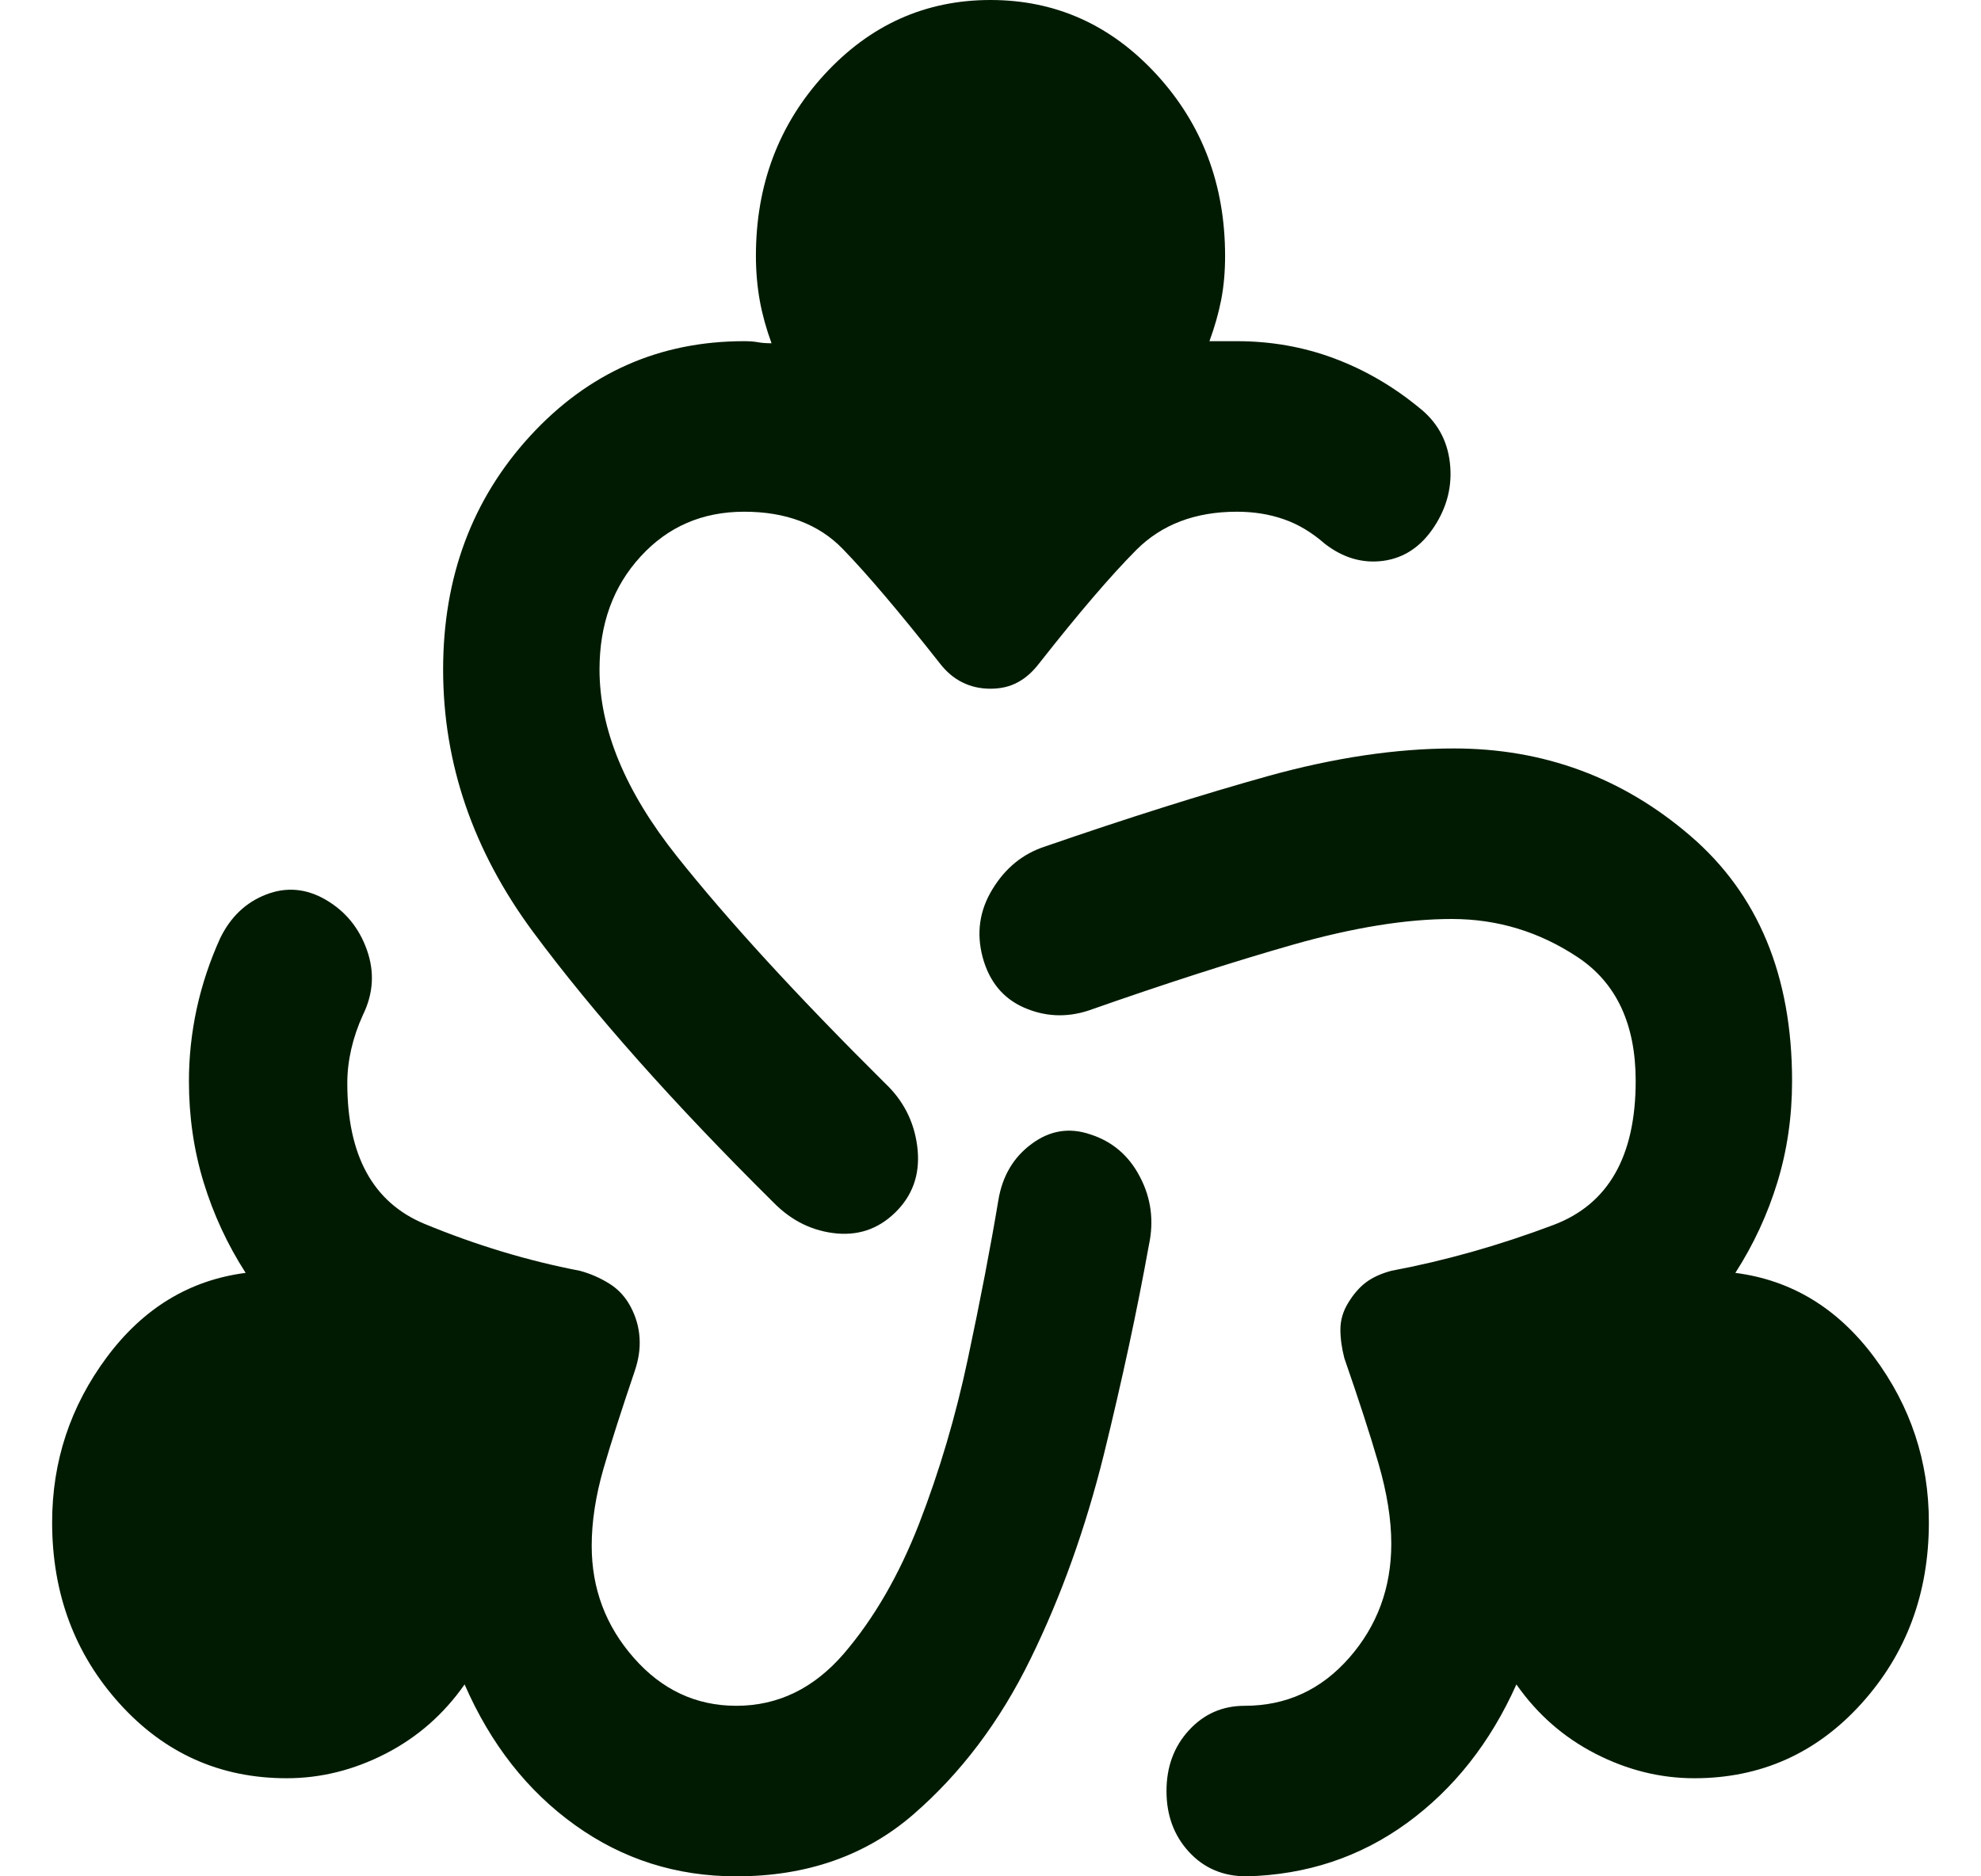 <svg width="19" height="18" viewBox="0 0 19 18" fill="none" xmlns="http://www.w3.org/2000/svg">
<path d="M7.062 18C6.487 18 5.972 17.836 5.516 17.509C5.059 17.182 4.706 16.732 4.456 16.159C4.256 16.445 4.003 16.667 3.697 16.824C3.391 16.981 3.075 17.059 2.75 17.059C2.112 17.059 1.578 16.82 1.147 16.343C0.716 15.866 0.5 15.286 0.5 14.604C0.5 14.018 0.675 13.49 1.025 13.019C1.375 12.549 1.819 12.28 2.356 12.211C2.181 11.939 2.047 11.649 1.953 11.342C1.859 11.035 1.812 10.711 1.812 10.37C1.812 10.139 1.837 9.907 1.887 9.675C1.938 9.443 2.013 9.218 2.112 9C2.212 8.795 2.359 8.656 2.553 8.581C2.747 8.506 2.938 8.523 3.125 8.632C3.312 8.741 3.444 8.901 3.519 9.113C3.594 9.324 3.581 9.532 3.481 9.736C3.431 9.845 3.394 9.955 3.369 10.064C3.344 10.173 3.331 10.282 3.331 10.391C3.331 11.086 3.578 11.536 4.072 11.741C4.566 11.945 5.062 12.095 5.562 12.191C5.662 12.218 5.756 12.259 5.844 12.314C5.931 12.368 6 12.443 6.05 12.539C6.1 12.634 6.128 12.733 6.134 12.835C6.141 12.938 6.125 13.043 6.088 13.152C5.963 13.521 5.862 13.834 5.787 14.093C5.713 14.352 5.675 14.598 5.675 14.829C5.675 15.239 5.809 15.597 6.078 15.903C6.347 16.21 6.675 16.364 7.062 16.364C7.463 16.364 7.806 16.197 8.094 15.863C8.381 15.528 8.622 15.113 8.816 14.615C9.009 14.117 9.166 13.589 9.284 13.03C9.403 12.47 9.5 11.966 9.575 11.516C9.613 11.284 9.719 11.103 9.894 10.974C10.069 10.844 10.256 10.814 10.456 10.882C10.669 10.95 10.828 11.086 10.934 11.291C11.041 11.495 11.069 11.714 11.019 11.945C10.906 12.573 10.762 13.241 10.588 13.95C10.412 14.659 10.178 15.314 9.884 15.914C9.591 16.514 9.216 17.011 8.759 17.407C8.303 17.802 7.737 18 7.062 18ZM11.956 18C11.731 18 11.547 17.922 11.403 17.765C11.259 17.608 11.188 17.414 11.188 17.182C11.188 16.95 11.259 16.756 11.403 16.599C11.547 16.442 11.725 16.364 11.938 16.364C12.338 16.364 12.672 16.21 12.941 15.903C13.209 15.597 13.344 15.232 13.344 14.809C13.344 14.577 13.303 14.322 13.222 14.042C13.141 13.762 13.031 13.425 12.894 13.03C12.869 12.934 12.856 12.842 12.856 12.753C12.856 12.665 12.881 12.579 12.931 12.498C12.981 12.416 13.037 12.351 13.1 12.303C13.162 12.256 13.244 12.218 13.344 12.191C13.856 12.095 14.375 11.949 14.9 11.751C15.425 11.553 15.688 11.093 15.688 10.37C15.688 9.825 15.503 9.43 15.134 9.184C14.766 8.939 14.363 8.816 13.925 8.816C13.488 8.816 12.981 8.898 12.406 9.061C11.831 9.225 11.175 9.436 10.438 9.695C10.225 9.764 10.019 9.753 9.819 9.665C9.619 9.576 9.488 9.416 9.425 9.184C9.363 8.952 9.394 8.734 9.519 8.53C9.644 8.325 9.812 8.189 10.025 8.12C10.812 7.848 11.525 7.623 12.162 7.445C12.8 7.268 13.394 7.18 13.944 7.18C14.806 7.18 15.562 7.459 16.212 8.018C16.863 8.577 17.188 9.361 17.188 10.37C17.188 10.711 17.141 11.035 17.047 11.342C16.953 11.649 16.819 11.939 16.644 12.211C17.181 12.28 17.625 12.549 17.975 13.019C18.325 13.49 18.5 14.018 18.5 14.604C18.5 15.286 18.284 15.866 17.853 16.343C17.422 16.82 16.887 17.059 16.25 17.059C15.925 17.059 15.609 16.981 15.303 16.824C14.997 16.667 14.744 16.445 14.544 16.159C14.294 16.718 13.944 17.161 13.494 17.489C13.044 17.816 12.531 17.986 11.956 18ZM7.419 11.536C6.456 10.582 5.688 9.716 5.112 8.939C4.537 8.161 4.25 7.323 4.25 6.423C4.25 5.536 4.528 4.79 5.084 4.183C5.641 3.576 6.325 3.273 7.138 3.273C7.188 3.273 7.231 3.276 7.269 3.283C7.306 3.29 7.35 3.293 7.4 3.293C7.35 3.157 7.312 3.02 7.287 2.884C7.263 2.748 7.25 2.605 7.25 2.455C7.25 1.773 7.469 1.193 7.906 0.716C8.344 0.239 8.875 0 9.5 0C10.125 0 10.656 0.239 11.094 0.716C11.531 1.193 11.75 1.773 11.75 2.455C11.75 2.605 11.738 2.744 11.713 2.874C11.688 3.003 11.65 3.136 11.6 3.273H11.863C12.188 3.273 12.497 3.327 12.791 3.436C13.084 3.545 13.356 3.702 13.606 3.907C13.781 4.043 13.881 4.22 13.906 4.439C13.931 4.657 13.881 4.861 13.756 5.052C13.631 5.243 13.469 5.352 13.269 5.38C13.069 5.407 12.881 5.352 12.706 5.216C12.581 5.107 12.45 5.028 12.312 4.981C12.175 4.933 12.025 4.909 11.863 4.909C11.463 4.909 11.141 5.032 10.897 5.277C10.653 5.523 10.344 5.884 9.969 6.361C9.906 6.443 9.838 6.505 9.762 6.545C9.688 6.586 9.6 6.607 9.5 6.607C9.4 6.607 9.309 6.586 9.228 6.545C9.147 6.505 9.075 6.443 9.012 6.361C8.625 5.87 8.316 5.506 8.084 5.267C7.853 5.028 7.537 4.909 7.138 4.909C6.737 4.909 6.406 5.052 6.144 5.339C5.881 5.625 5.75 5.986 5.75 6.423C5.75 6.995 5.997 7.592 6.491 8.213C6.984 8.833 7.65 9.559 8.488 10.391C8.662 10.555 8.766 10.756 8.797 10.994C8.828 11.233 8.769 11.434 8.619 11.598C8.456 11.775 8.259 11.853 8.028 11.833C7.797 11.812 7.594 11.714 7.419 11.536Z" fill="#011B02"/>
</svg>
